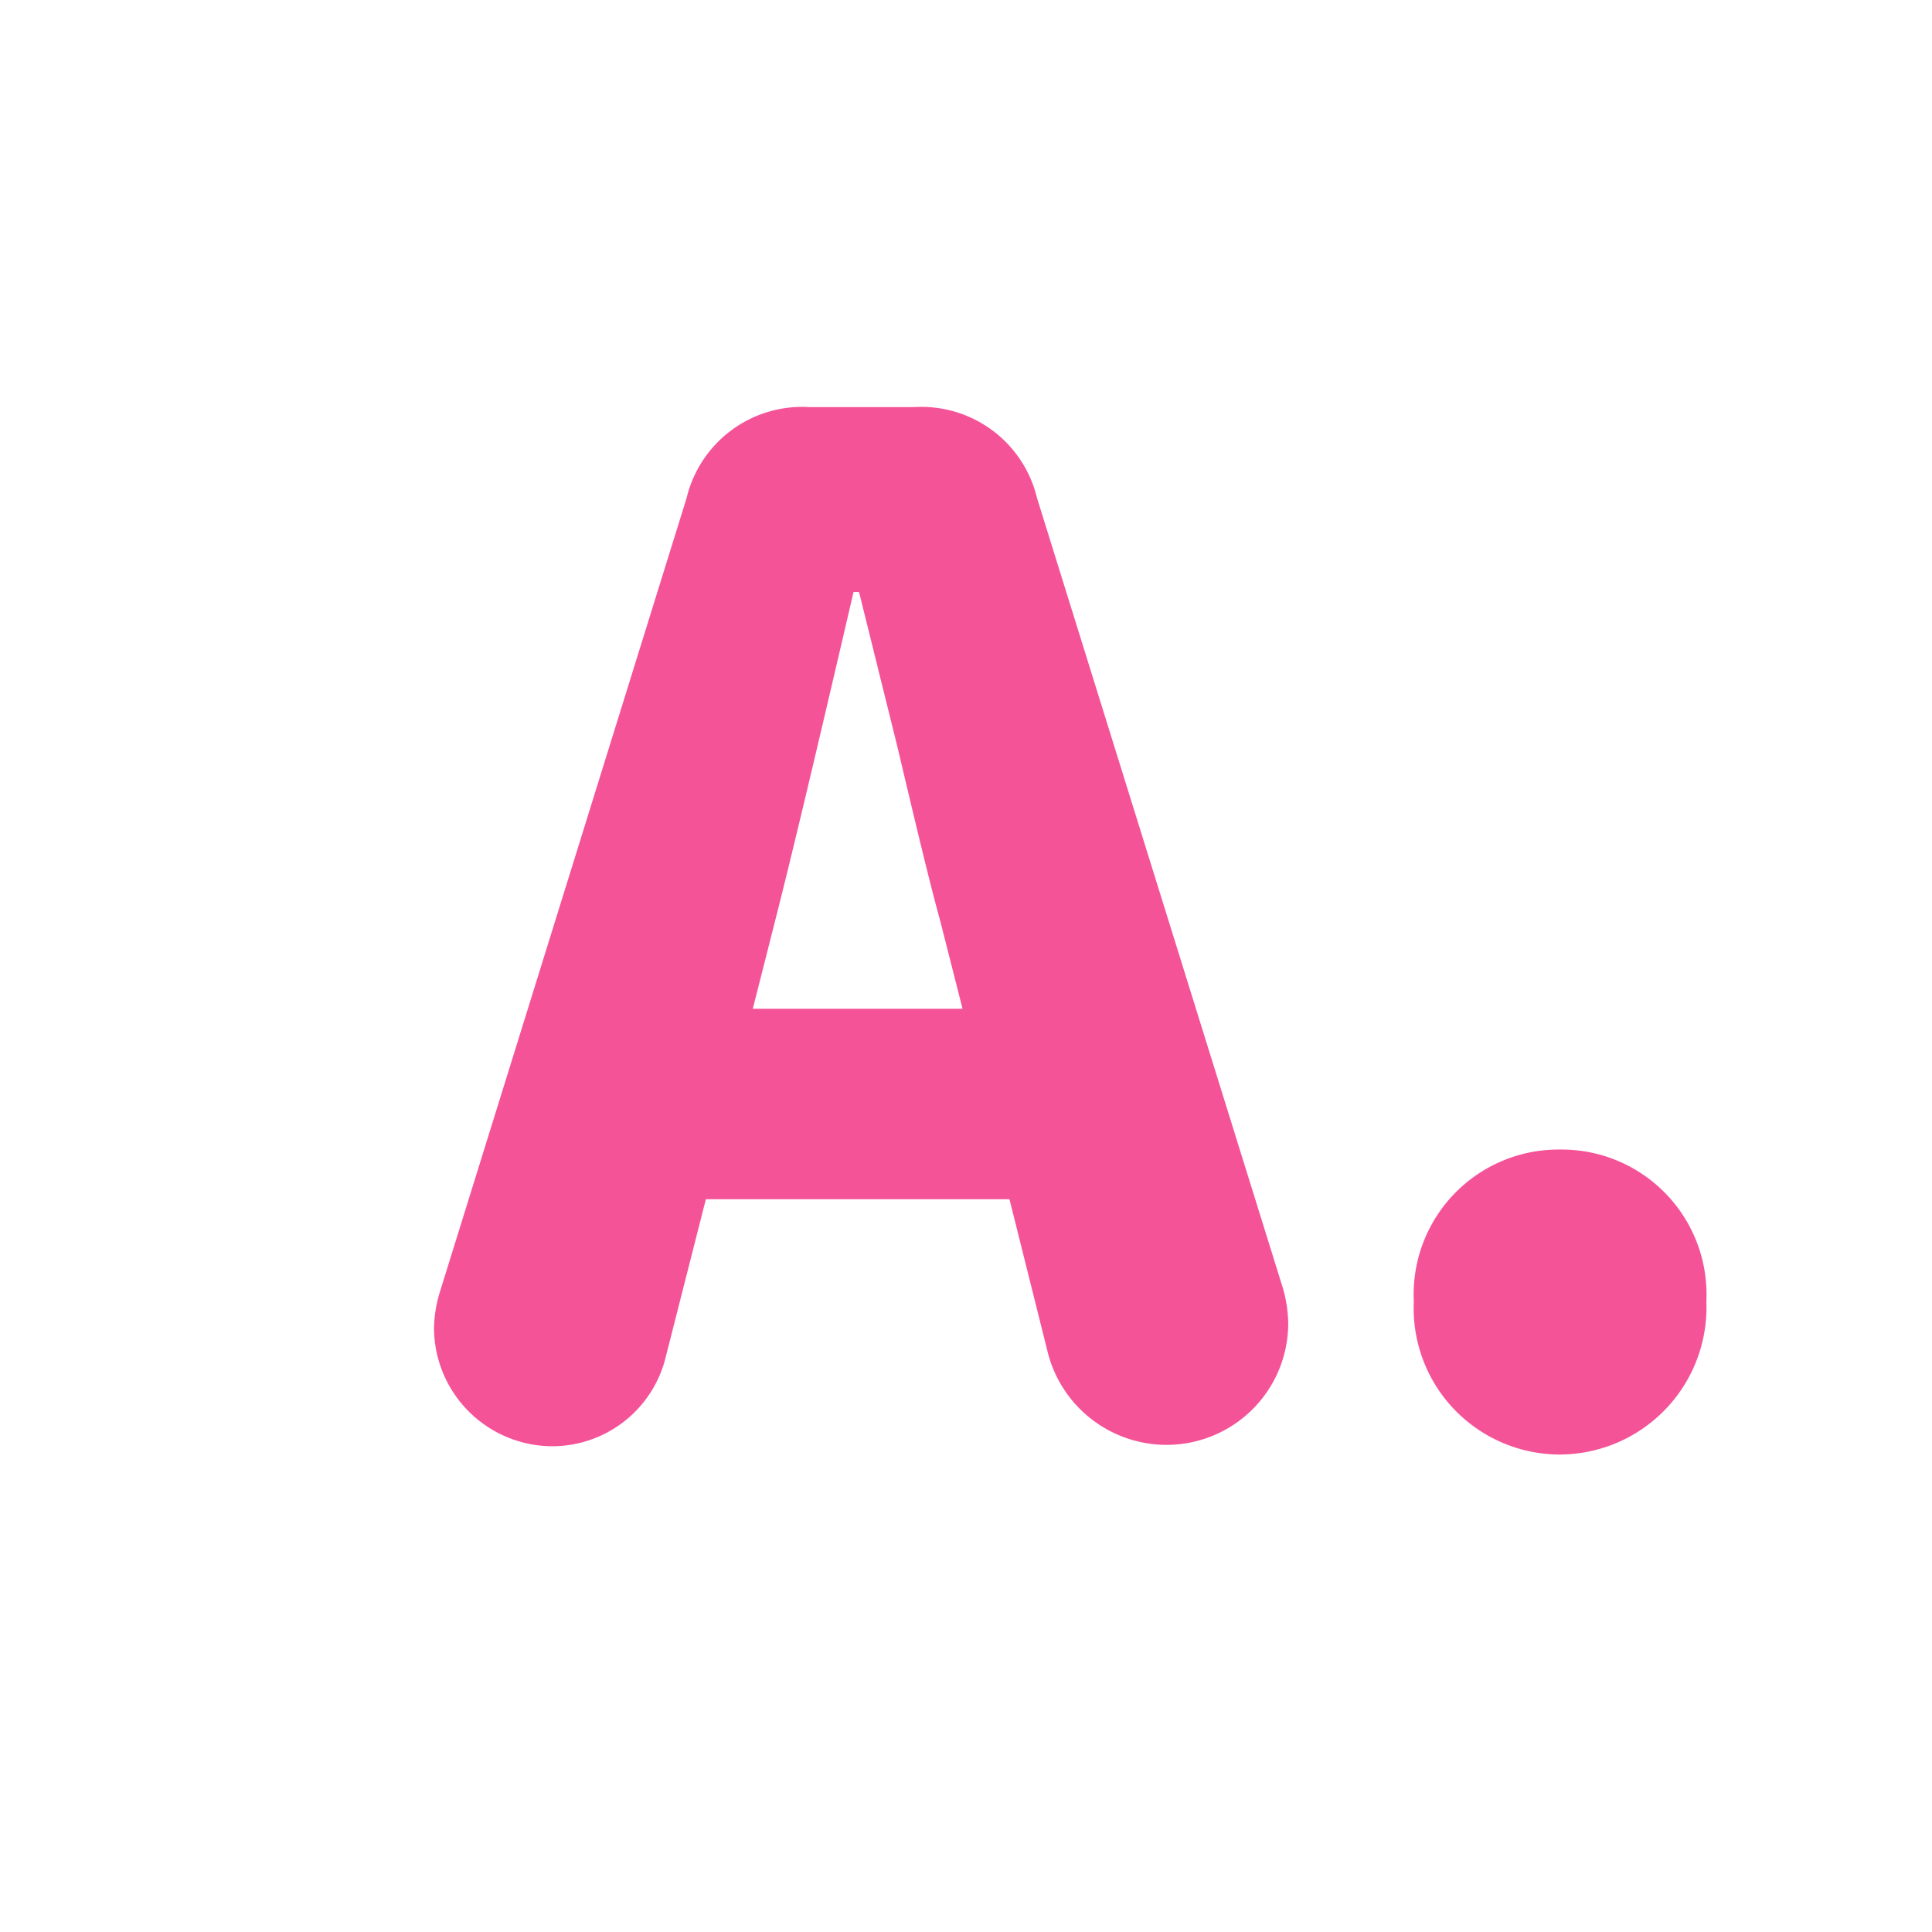 <svg id="icon_a" xmlns="http://www.w3.org/2000/svg" width="28" height="28" viewBox="0 0 28 28">
  <rect id="長方形_5405" data-name="長方形 5405" width="28" height="28" fill="none"/>
  <path id="パス_23664" data-name="パス 23664" d="M-5.09-5.38l.32-1.26c.24-.94.62-2.54,1.14-4.78h.08l.56,2.26c.26,1.1.46,1.94.62,2.52l.32,1.26ZM-9.71-.76A1.72,1.72,0,0,0-7.99.96,1.694,1.694,0,0,0-6.35-.34l.58-2.28h4.4L-.81-.38A1.777,1.777,0,0,0,.91.94,1.763,1.763,0,0,0,2.67-.82a1.936,1.936,0,0,0-.08-.52L-.97-12.78A1.723,1.723,0,0,0-2.75-14.1H-4.27a1.723,1.723,0,0,0-1.78,1.32L-9.63-1.26A1.925,1.925,0,0,0-9.71-.76ZM6.61,1.08A2.133,2.133,0,0,0,8.73-1.14a2.1,2.1,0,0,0-2.12-2.2,2.1,2.1,0,0,0-2.12,2.2A2.12,2.12,0,0,0,6.61,1.08Z" transform="translate(16 20)" fill="#f55398"/>
</svg>
